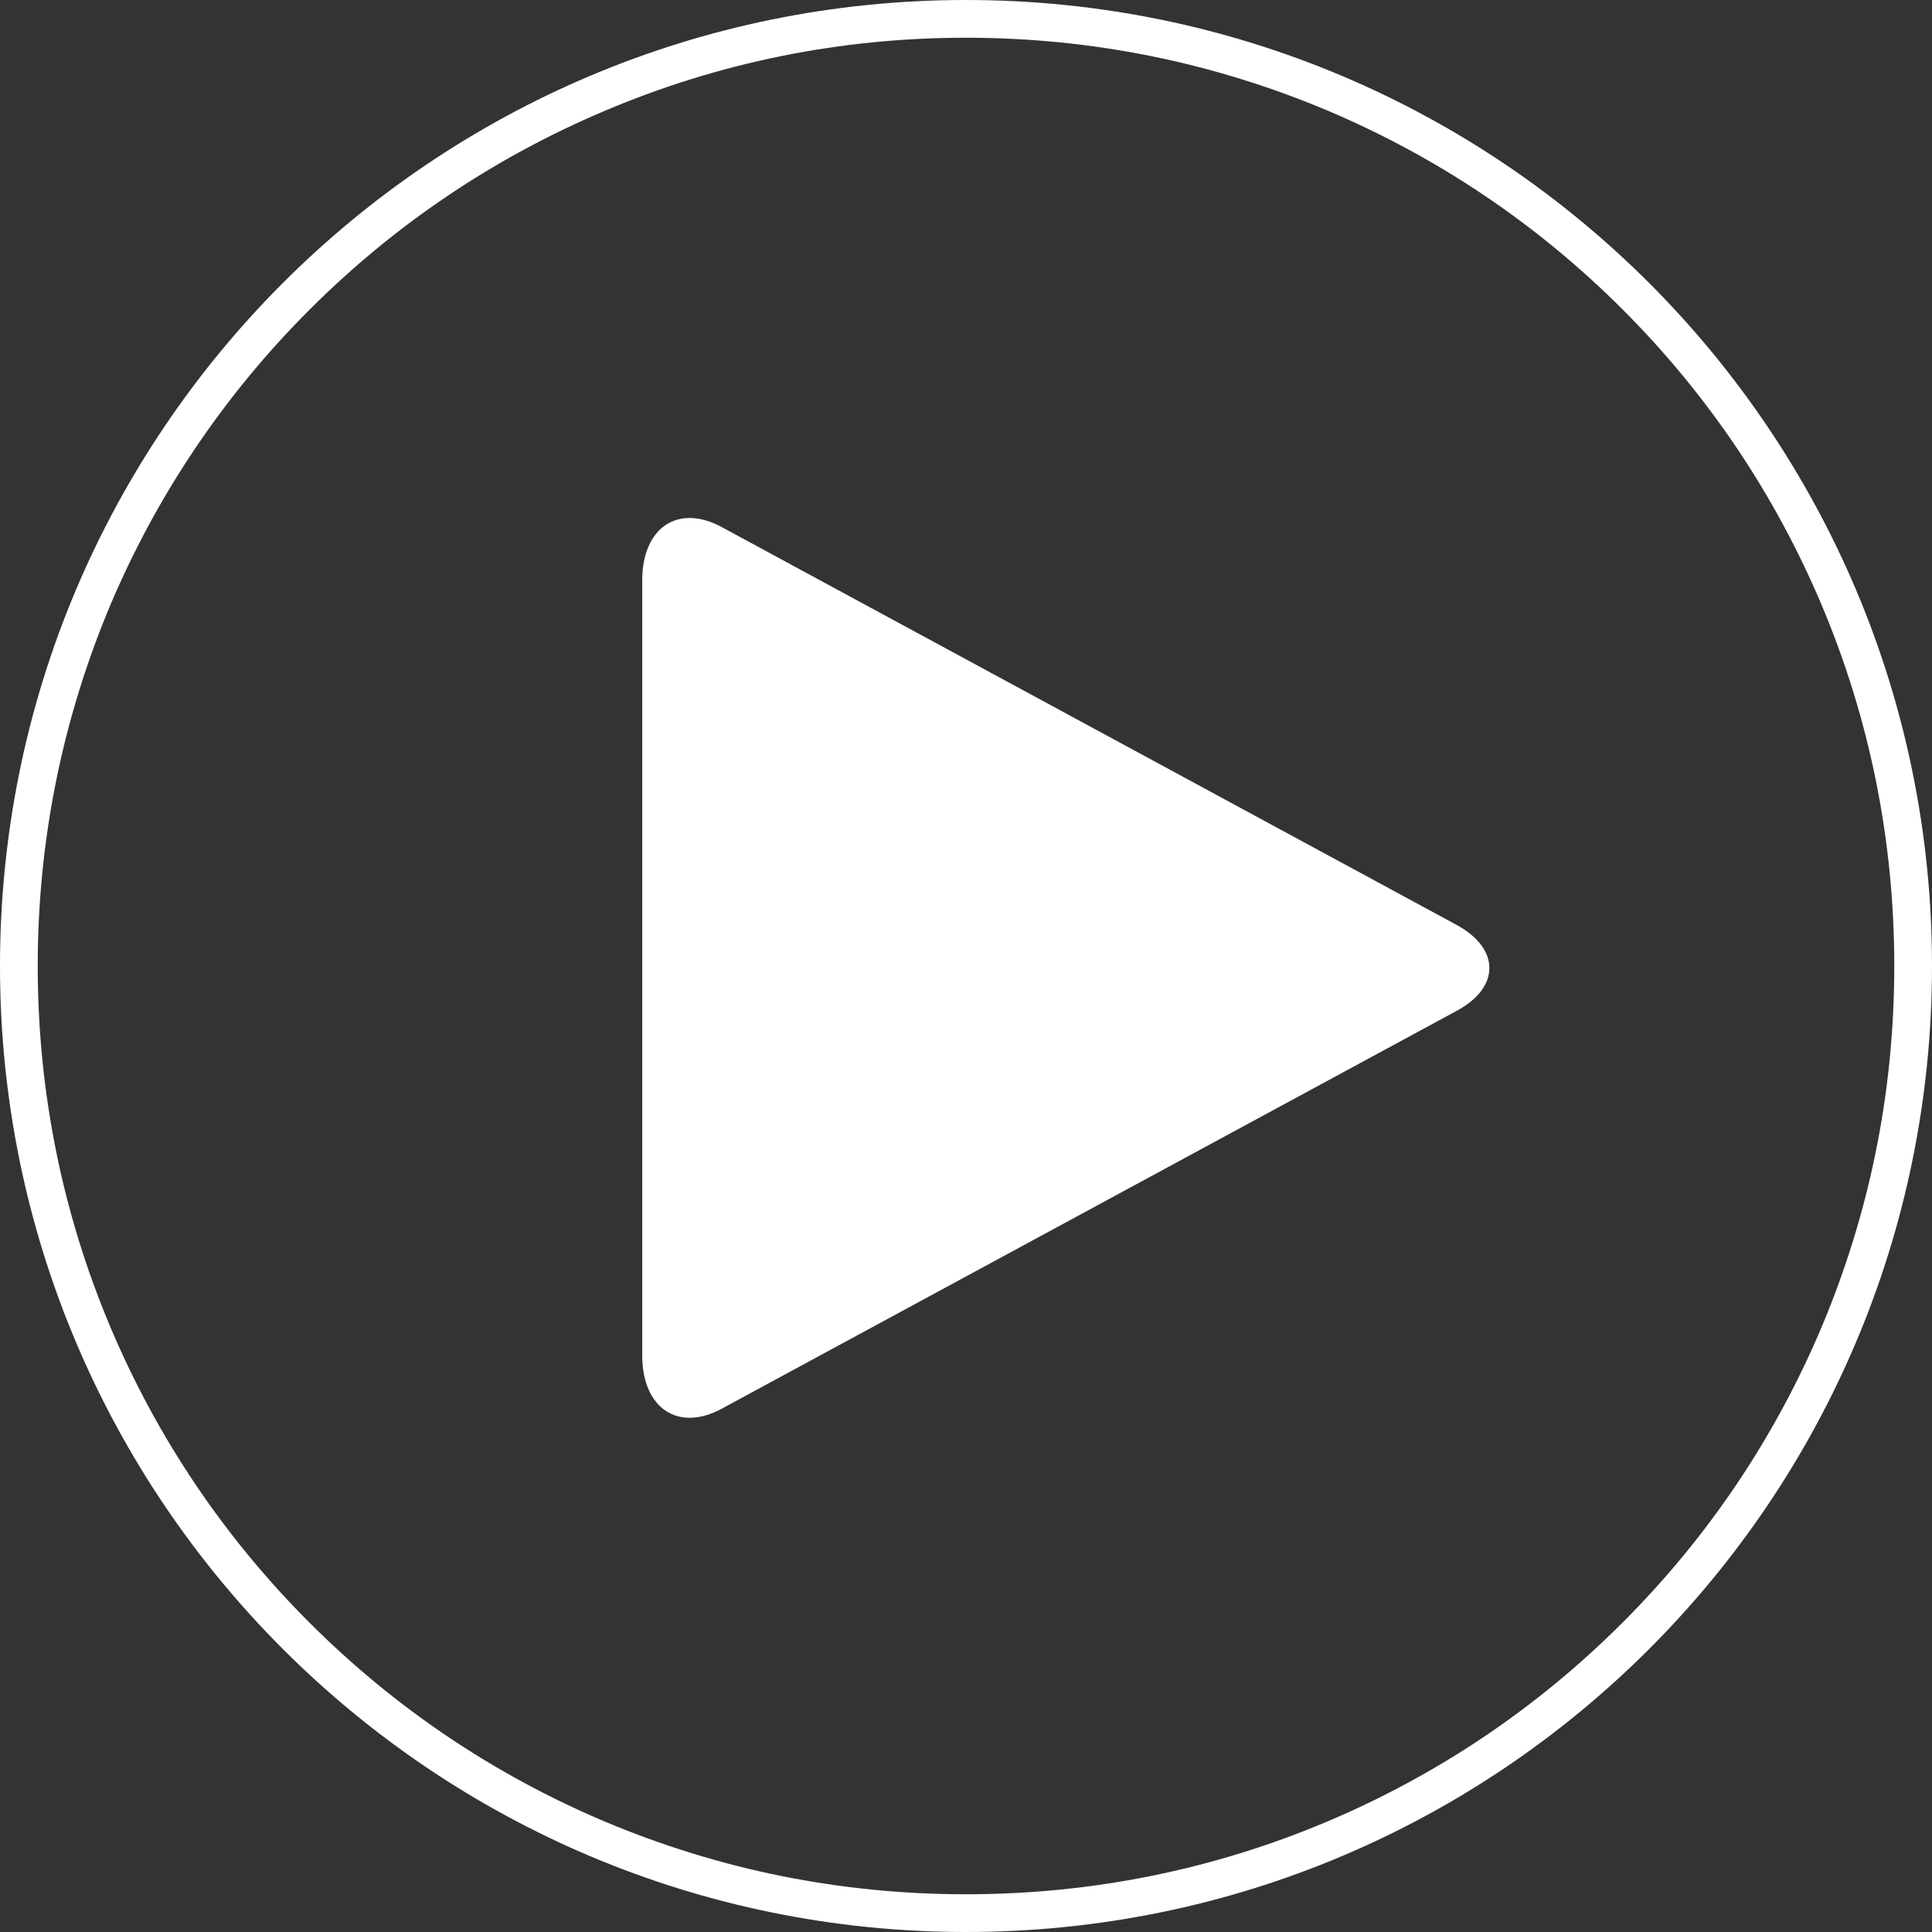 <?xml version="1.0" encoding="UTF-8"?>
<!-- Generator: Adobe Illustrator 27.6.1, SVG Export Plug-In . SVG Version: 6.00 Build 0)  -->
<svg xmlns="http://www.w3.org/2000/svg" xmlns:xlink="http://www.w3.org/1999/xlink" version="1.1" id="Layer_1" x="0px" y="0px" viewBox="0 0 512 512" style="enable-background:new 0 0 512 512;" xml:space="preserve">
<rect x="0" y="0" width="512" height="512" fill="#333333" stroke="none"/>
<style type="text/css">
	.st0{fill:#FFFFFF;}
	.st1{display:none;}
	.st2{display:inline;}
</style>
<path class="st0" d="M256,10c33.2,0,65.4,6.5,95.8,19.3c29.3,12.4,55.6,30.1,78.2,52.7c22.6,22.6,40.3,48.9,52.7,78.2  c12.8,30.3,19.3,62.5,19.3,95.8s-6.5,65.4-19.3,95.8c-12.4,29.3-30.1,55.6-52.7,78.2c-22.6,22.6-48.9,40.3-78.2,52.7  c-30.3,12.8-62.5,19.3-95.8,19.3s-65.4-6.5-95.8-19.3c-29.3-12.4-55.6-30.1-78.2-52.7c-22.6-22.6-40.3-48.9-52.7-78.2  C16.5,321.5,10,289.2,10,256s6.5-65.4,19.3-95.8C41.7,131,59.4,104.7,82,82.1c22.6-22.6,48.9-40.3,78.2-52.7  C190.6,16.5,222.8,10,256,10 M256,0C114.6,0,0,114.6,0,256s114.6,256,256,256s256-114.6,256-256S397.4,0,256,0L256,0z"></path>
<path class="st0" d="M191.3,373.3c-11.6,6.3-21.1-0.1-21.1-14.1V282c0-14,0-37,0-51.1v-77.1c0-14,9.5-20.4,21.1-14.1L386,245.1  c11.6,6.3,11.6,16.6,0,22.8L191.3,373.3z"></path>
<g class="st1">
	<g class="st2">
		<path class="st0" d="M199.7,383.8c-14.1,0-25.5-11.4-25.5-25.5V154.7c0-14.1,11.4-25.5,25.5-25.5s25.5,11.4,25.5,25.5v203.6    C225.2,372.4,213.8,383.8,199.7,383.8z"></path>
	</g>
	<g class="st2">
		<path class="st0" d="M311.7,383.8c-14.1,0-25.5-11.4-25.5-25.5V154.7c0-14.1,11.4-25.5,25.5-25.5s25.5,11.4,25.5,25.5v203.6    C337.2,372.4,325.8,383.8,311.7,383.8z"></path>
	</g>
</g>
</svg>
